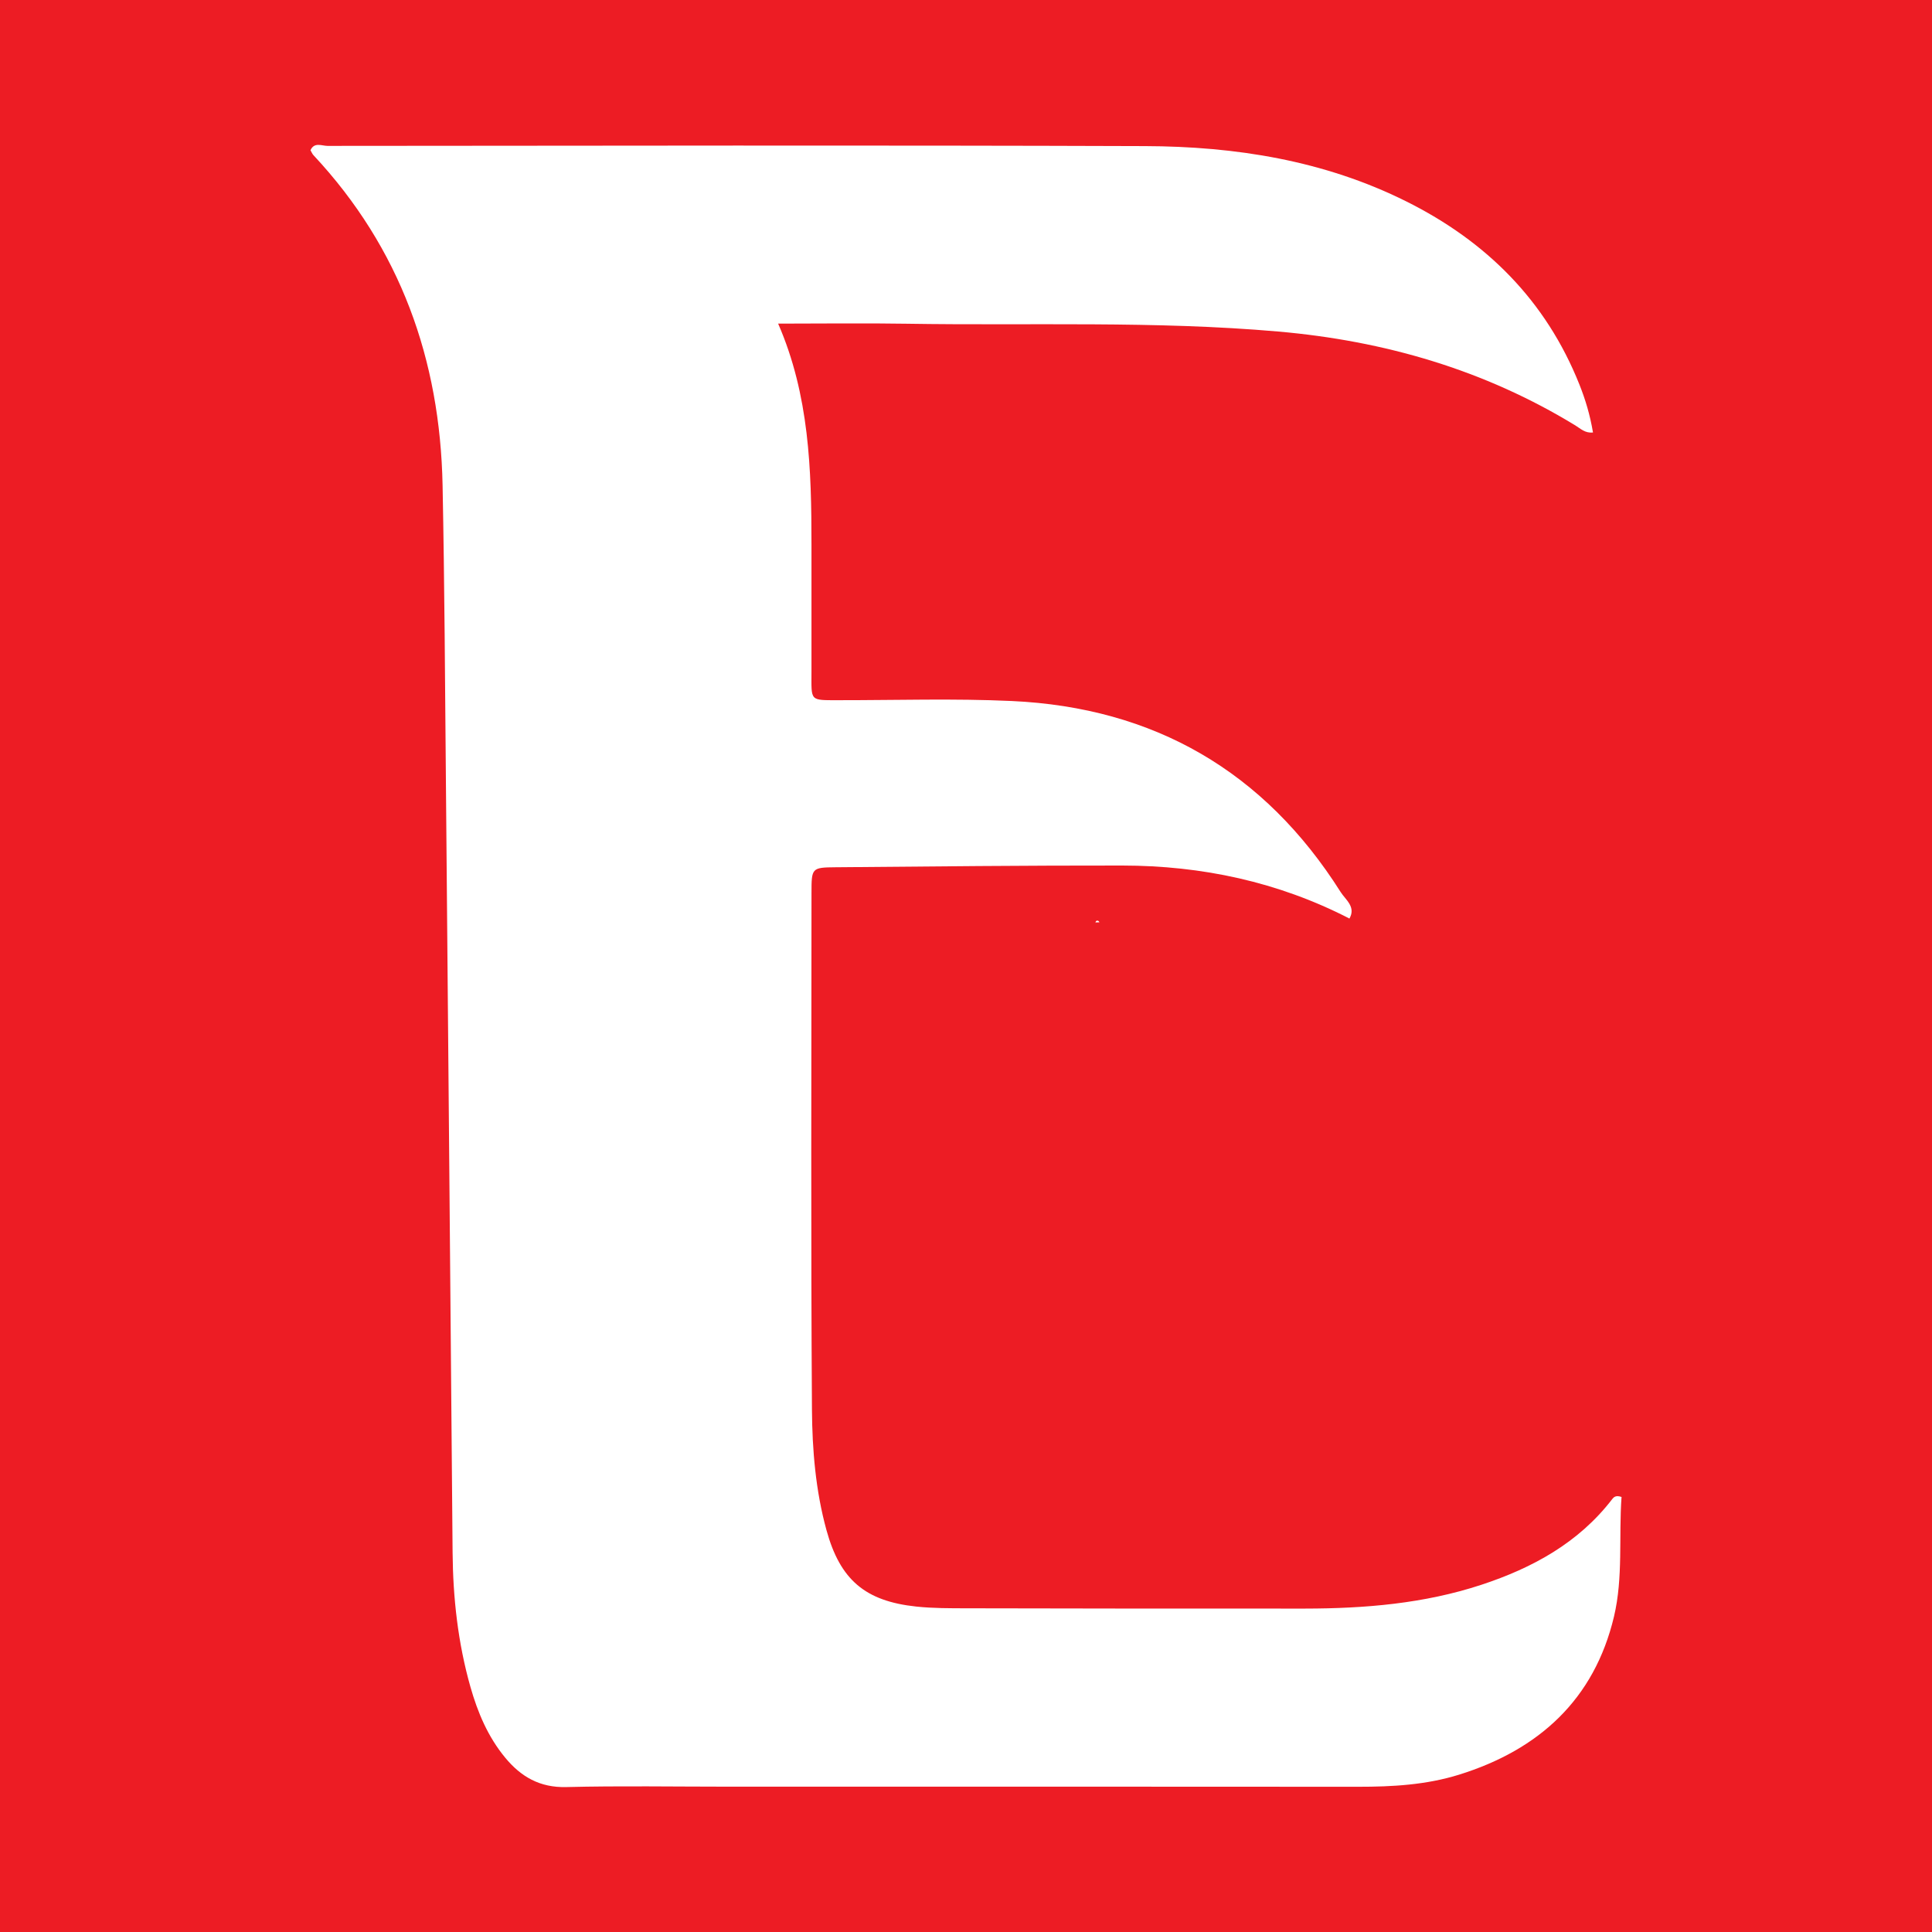 <?xml version="1.0" encoding="utf-8"?>
<!-- Generator: Adobe Illustrator 17.0.0, SVG Export Plug-In . SVG Version: 6.00 Build 0)  -->
<!DOCTYPE svg PUBLIC "-//W3C//DTD SVG 1.1//EN" "http://www.w3.org/Graphics/SVG/1.1/DTD/svg11.dtd">
<svg version="1.1" id="Layer_1" xmlns="http://www.w3.org/2000/svg" xmlns:xlink="http://www.w3.org/1999/xlink" x="0px" y="0px"
	 width="200px" height="200px" viewBox="0 0 200 200" enable-background="new 0 0 200 200" xml:space="preserve">
<rect fill="#ED1C24" width="200" height="200"/>
<g>
	<path fill="#FFFFFF" d="M139.678,95.079c-7.374-3.793-15.258-5.47-23.498-5.479c-9.891-0.011-19.782,0.093-29.673,0.178
		c-2.478,0.021-2.5,0.074-2.501,2.653c-0.007,17.825-0.071,35.65,0.047,53.474c0.028,4.187,0.38,8.413,1.504,12.497
		c1.414,5.138,4.001,7.347,9.295,7.909c1.747,0.185,3.519,0.175,5.28,0.179c11.655,0.024,23.309,0.041,34.964,0.03
		c6.191-0.006,12.335-0.514,18.254-2.463c5.287-1.741,10.062-4.337,13.546-8.868c0.187-0.243,0.401-0.413,0.965-0.225
		c-0.297,4.084,0.182,8.332-0.782,12.386c-2.038,8.571-7.763,13.79-16.038,16.364c-3.4,1.058-6.908,1.255-10.45,1.252
		c-21.742-0.021-43.484-0.01-65.227-0.01c-5.582,0-11.167-0.097-16.746,0.041c-2.737,0.068-4.688-1.067-6.326-3.05
		c-1.78-2.154-2.841-4.67-3.595-7.324c-1.291-4.549-1.805-9.207-1.845-13.925c-0.228-26.538-0.452-53.076-0.69-79.613
		c-0.092-10.281-0.143-20.564-0.346-30.843c-0.257-13.009-4.38-24.555-13.365-34.176c-0.128-0.137-0.2-0.327-0.311-0.514
		c0.395-0.875,1.18-0.448,1.763-0.449c28.206-0.02,56.413-0.076,84.618,0.022c9.372,0.032,18.534,1.478,27.048,5.721
		c8.283,4.128,14.466,10.264,17.932,18.964c0.614,1.541,1.092,3.111,1.404,4.961c-0.821,0.095-1.3-0.409-1.818-0.725
		c-9.456-5.777-19.784-8.763-30.77-9.725c-12.805-1.12-25.64-0.6-38.461-0.808c-4.371-0.071-8.744-0.011-13.304-0.011
		c3.229,7.412,3.451,15.11,3.451,22.84c0,4.407,0.001,8.814,0,13.222c-0.001,3.053-0.217,2.918,2.809,2.921
		c5.974,0.005,11.958-0.191,17.92,0.084c14.734,0.679,26.152,7.278,34.056,19.784c0.505,0.798,1.643,1.549,0.865,2.803
		L139.678,95.079z"/>
	<path fill="#FFFFFF" d="M113.403,95.566c0.003-0.206,0.099-0.298,0.279-0.242c0.055,0.017,0.089,0.1,0.133,0.153
		c-0.128,0.002-0.255,0.003-0.386,0.012C113.426,95.496,113.403,95.566,113.403,95.566z"/>
</g>
</svg>
